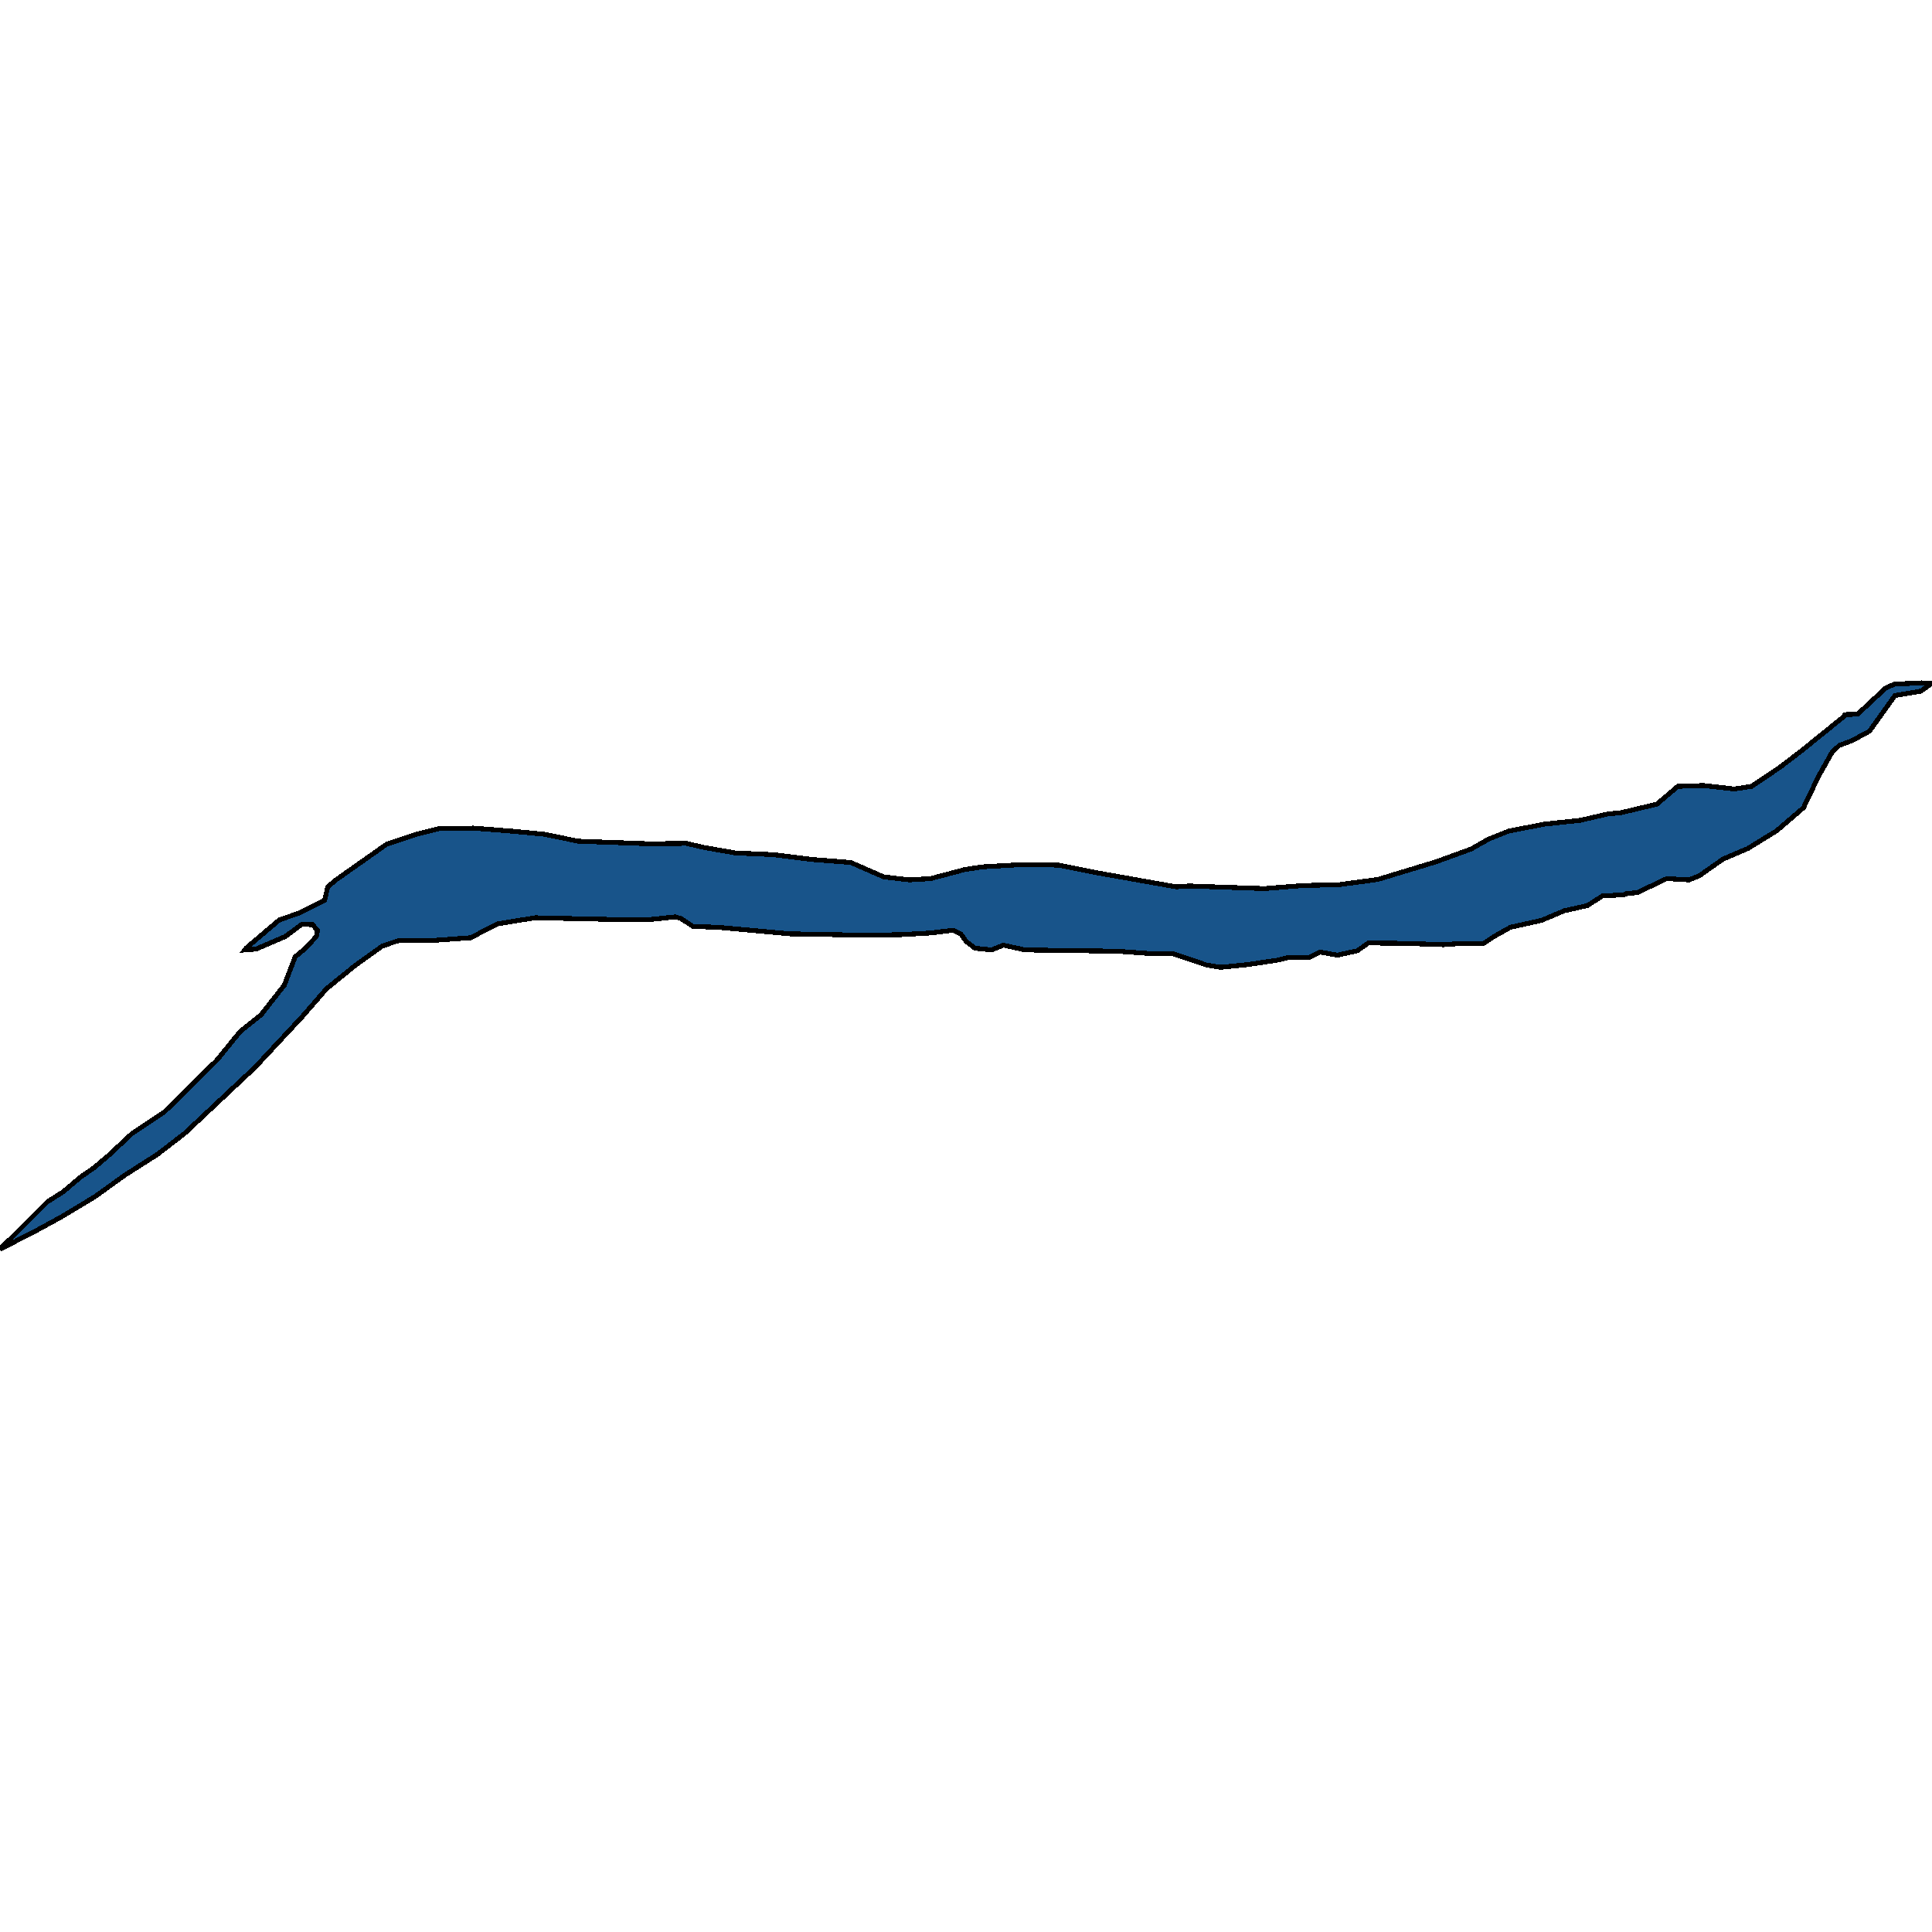 <svg xmlns="http://www.w3.org/2000/svg" width="400" height="400"><path d="m376.545 160.65-3.147 6.575-5.549 4.773-6.007 3.692-5.091 2.161-4.863 3.422-2.174.9-4.634-.27-6.064 2.882-2.403.27-.286.18-4.576.27-3.09 1.982-4.805 1.08-4.691 1.982-6.465 1.44-3.203 1.802-2.46 1.62-4.463-.09-3.661.27-7.723-.27-7.895-.09-2.288 1.621-4.12.9-3.546-.63-2.46 1.171h-4.348l-2.288.54-6.121.9-5.378.541-2.86-.45-6.923-2.341h-4.061l-7.495-.54-19.164-.27-4.52-.991-2.403.99-3.49-.36-1.83-1.44-1.03-1.442-1.544-.81-1.03.09-3.719.45-6.293.36-8.066.09-14.76-.27-14.931-1.35-5.149-.18-2.46-1.621-1.144-.36-6.121.63h-2.803l-20.138-.45-7.78 1.26-5.606 2.882-7.495.54-7.551.09-3.204 1.08-5.549 3.963-6.007 4.863-5.091 5.853-9.726 10.445-14.588 13.687-5.606 4.322-6.636 4.232-6.408 4.592-6.865 4.141-6.121 3.332L0 258.622l9.84-9.814 3.26-2.07 3.49-2.972 2.86-1.981 2.976-2.521 4.92-4.592 6.636-4.412 10.87-10.716 4.92-6.033 4.29-3.422 4.805-6.123 2.231-5.853 2.06-1.71 2.345-2.522.23-1.261-1.03-1.17-2.232-.09-3.375 2.52-6.064 2.612-2.346.18.344-.45 6.808-5.763 4.119-1.441 5.263-2.612.629-2.791 1.716-1.441 10.47-7.385 6.178-2.07 4.69-1.172 7.152-.09 7.952.63 6.693.631 6.98 1.441 14.874.54 7.494-.09 3.947.9 6.236 1.082 7.952.36 7.895.99 8.066.63 6.808 2.973 5.32.63 4.405-.27 7.151-1.891 3.604-.54 3.147-.18 4.691-.271 7.895.09 7.608 1.531 16.762 2.972 2.69-.18 15.56.54 7.952-.63 7.494-.18 8.01-1.081 11.899-3.602 7.437-2.702 3.661-2.071 4.062-1.621 7.322-1.441 7.552-.81 5.892-1.351 2.346-.18 7.609-1.802 4.347-3.692 5.32-.18 6.35.72 3.605-.54 5.892-3.963 4.463-3.422 8.695-7.024.23-.45 2.688-.09 5.778-5.404 1.83-.811 5.664-.27 2.117.09-2.288 1.621-5.378.9-5.263 7.386-3.661 1.98-2.632.992-1.487 1.44Z" style="stroke:#000;fill:#18548a;shape-rendering:crispEdges;stroke-width:1px"/></svg>